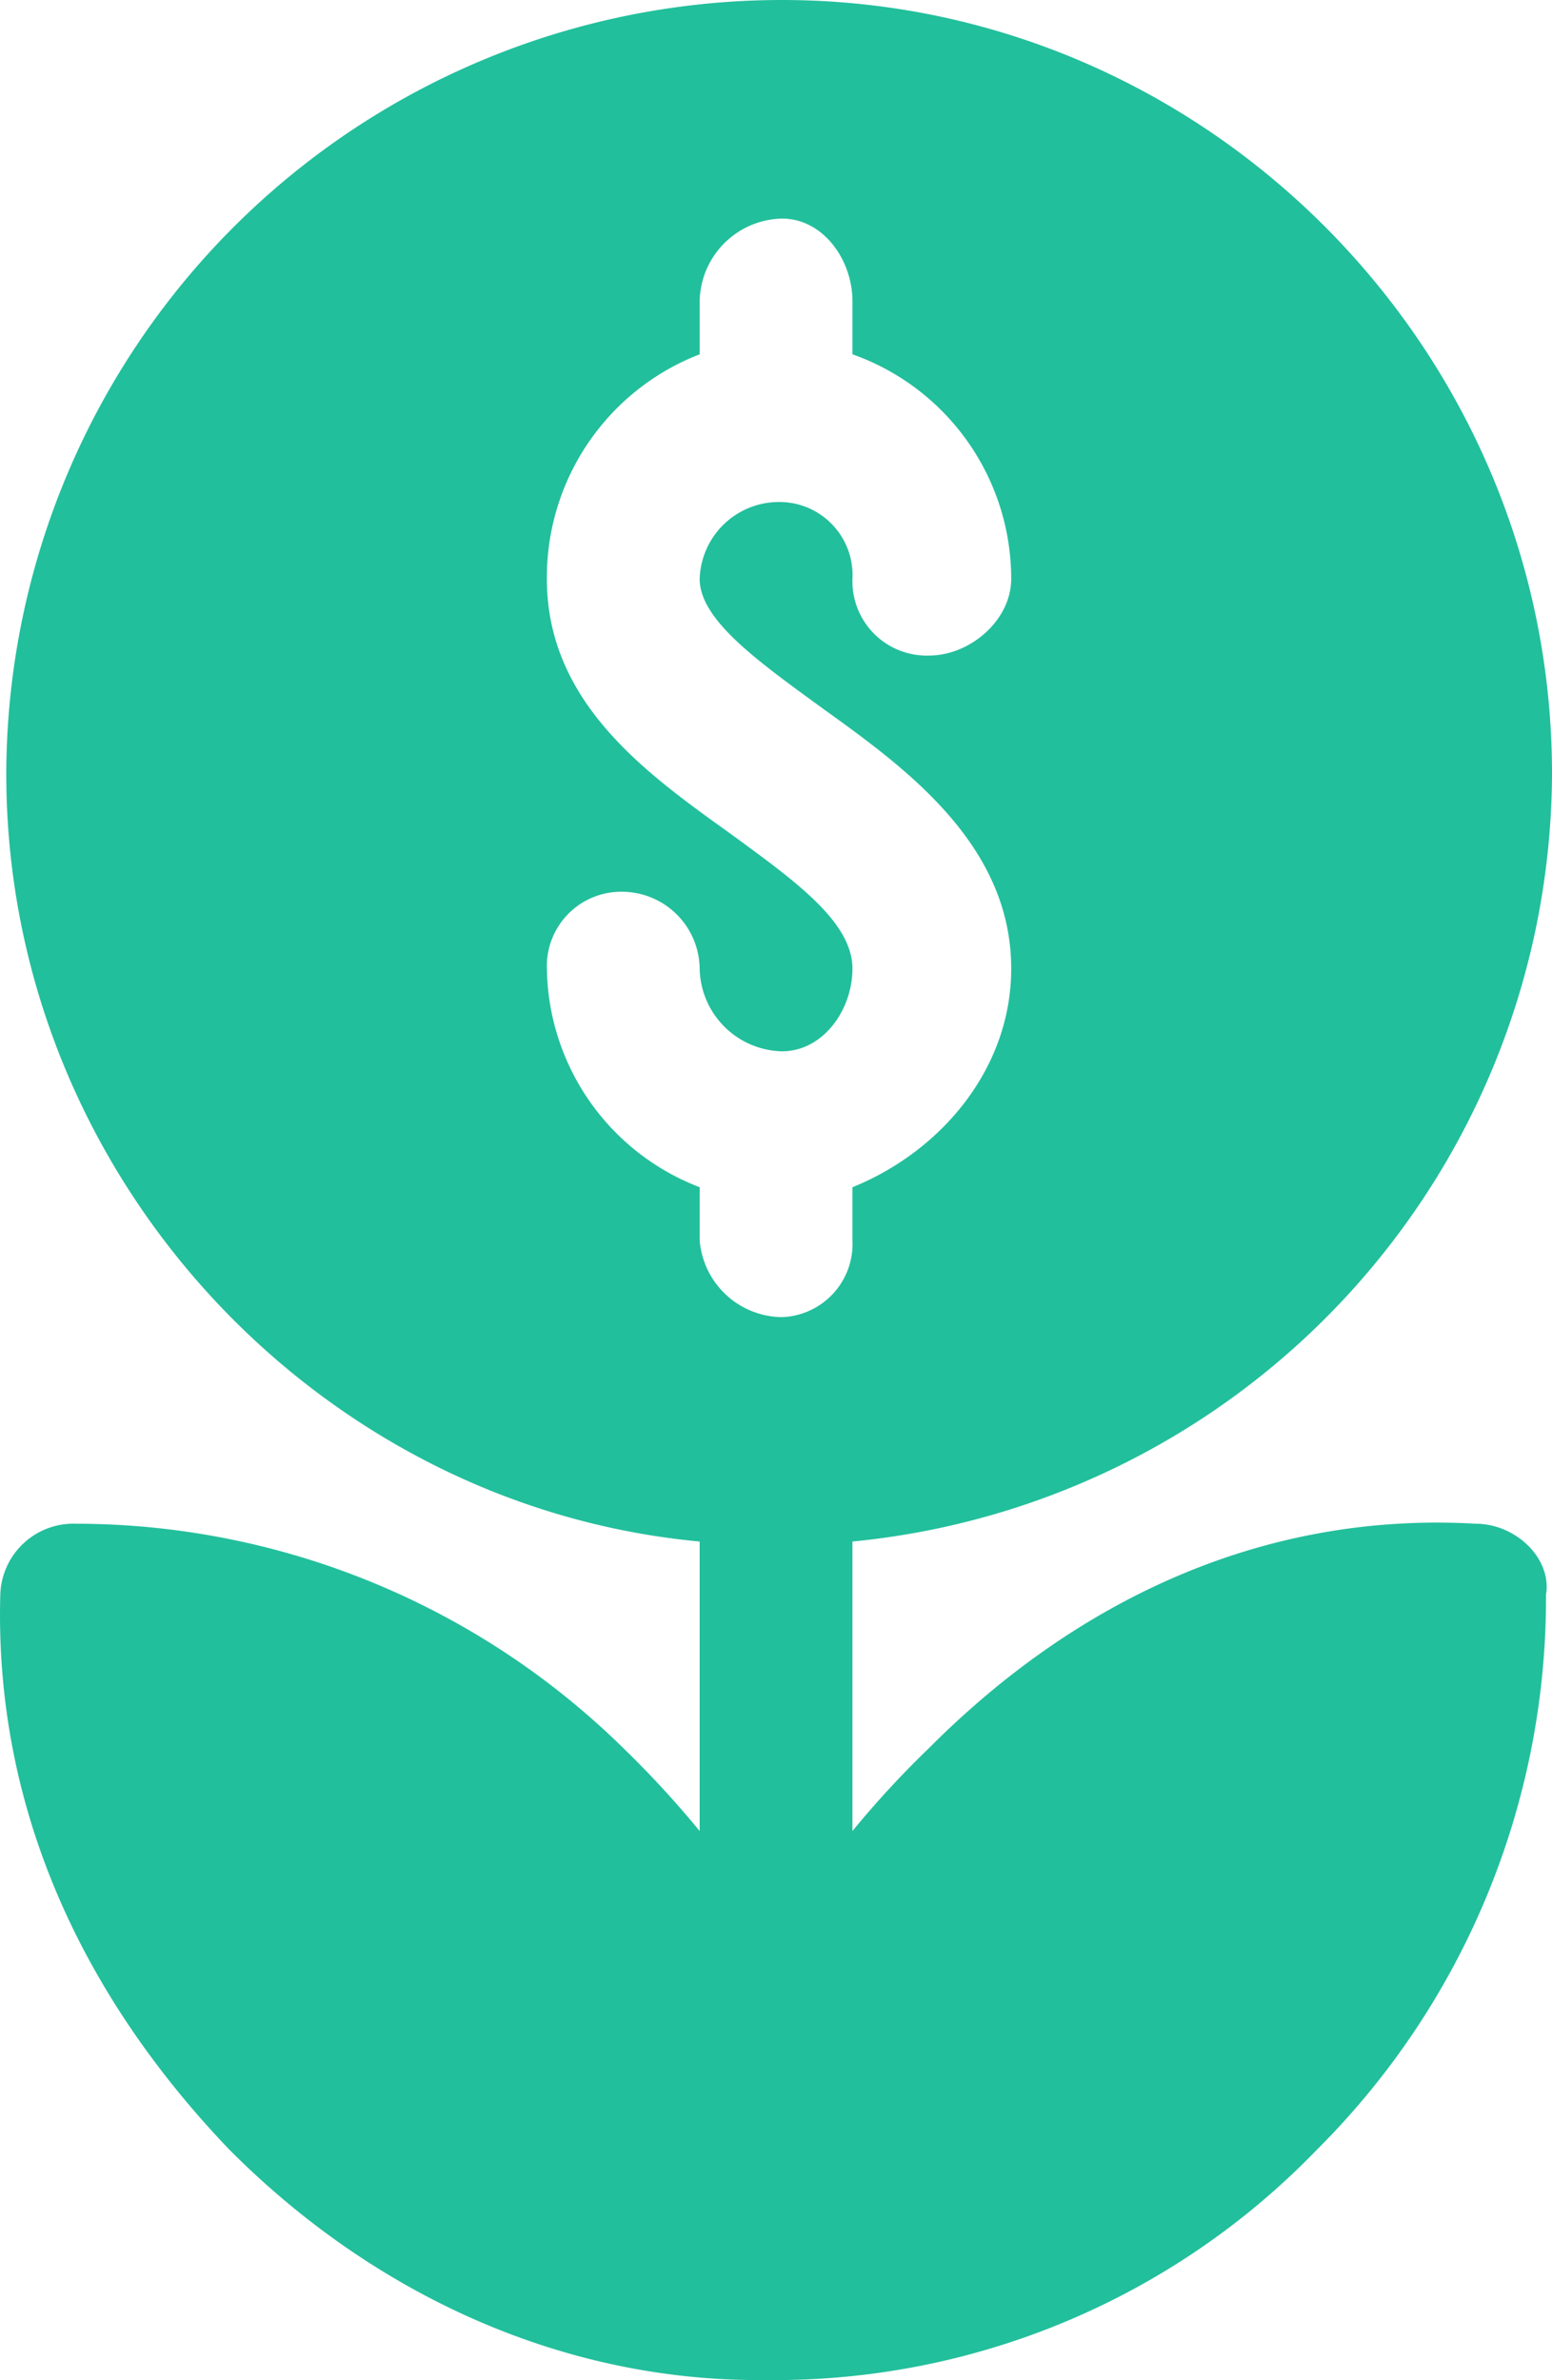 <svg xmlns="http://www.w3.org/2000/svg" width="105.973" height="162.483" viewBox="0 0 105.973 162.483"><g id="money-grow-icon" transform="translate(-0.065 28)"><path id="Path_9169" data-name="Path 9169" d="M53.457-13.078c2.815,0,4.815,2.816,4.815,5.644v3.622A16.263,16.263,0,0,1,69.111,11.52c0,2.816-2.8,5.234-5.617,5.234a5.074,5.074,0,0,1-5.222-5.234,4.99,4.99,0,0,0-4.815-5.247,5.419,5.419,0,0,0-5.617,5.247c0,2.816,4.012,5.644,8.432,8.869,5.617,4.031,12.84,9.266,12.84,17.738,0,6.847-4.815,12.491-10.84,14.922v3.622a5,5,0,0,1-4.815,5.247,5.7,5.7,0,0,1-5.617-5.247V53.049A16.216,16.216,0,0,1,37.407,38.127a5.076,5.076,0,0,1,5.222-5.247,5.313,5.313,0,0,1,5.21,5.247,5.757,5.757,0,0,0,5.617,5.644c2.815,0,4.815-2.828,4.815-5.644,0-3.225-4.012-6.053-8.42-9.278-5.617-4.031-12.445-8.869-12.445-17.328A16.324,16.324,0,0,1,47.839-3.812V-7.434A5.748,5.748,0,0,1,53.457-13.078Zm0-14.922A52.962,52.962,0,0,0,.493,24.817c0,27.426,21.259,50,47.346,52.42V97a67.876,67.876,0,0,0-5.21-5.657A53.375,53.375,0,0,0,5.308,76.022,5,5,0,0,0,.085,80.859C-.31,94.975,5.308,107.876,15.74,118.767c10.037,10.072,22.877,15.716,36.112,15.716h.8a51.452,51.452,0,0,0,37.322-15.716,53.155,53.155,0,0,0,15.655-37.907c.408-2.419-2.013-4.838-4.815-4.838-.879-.051-1.771-.077-2.637-.077-13.018,0-24.9,5.58-34.685,15.4A65.973,65.973,0,0,0,58.271,97V77.237a52.853,52.853,0,0,0,47.767-52.42C106.038-4.209,82.359-28,53.457-28Z" transform="translate(0)" fill="#22bf9c" fill-rule="evenodd"></path></g></svg>
